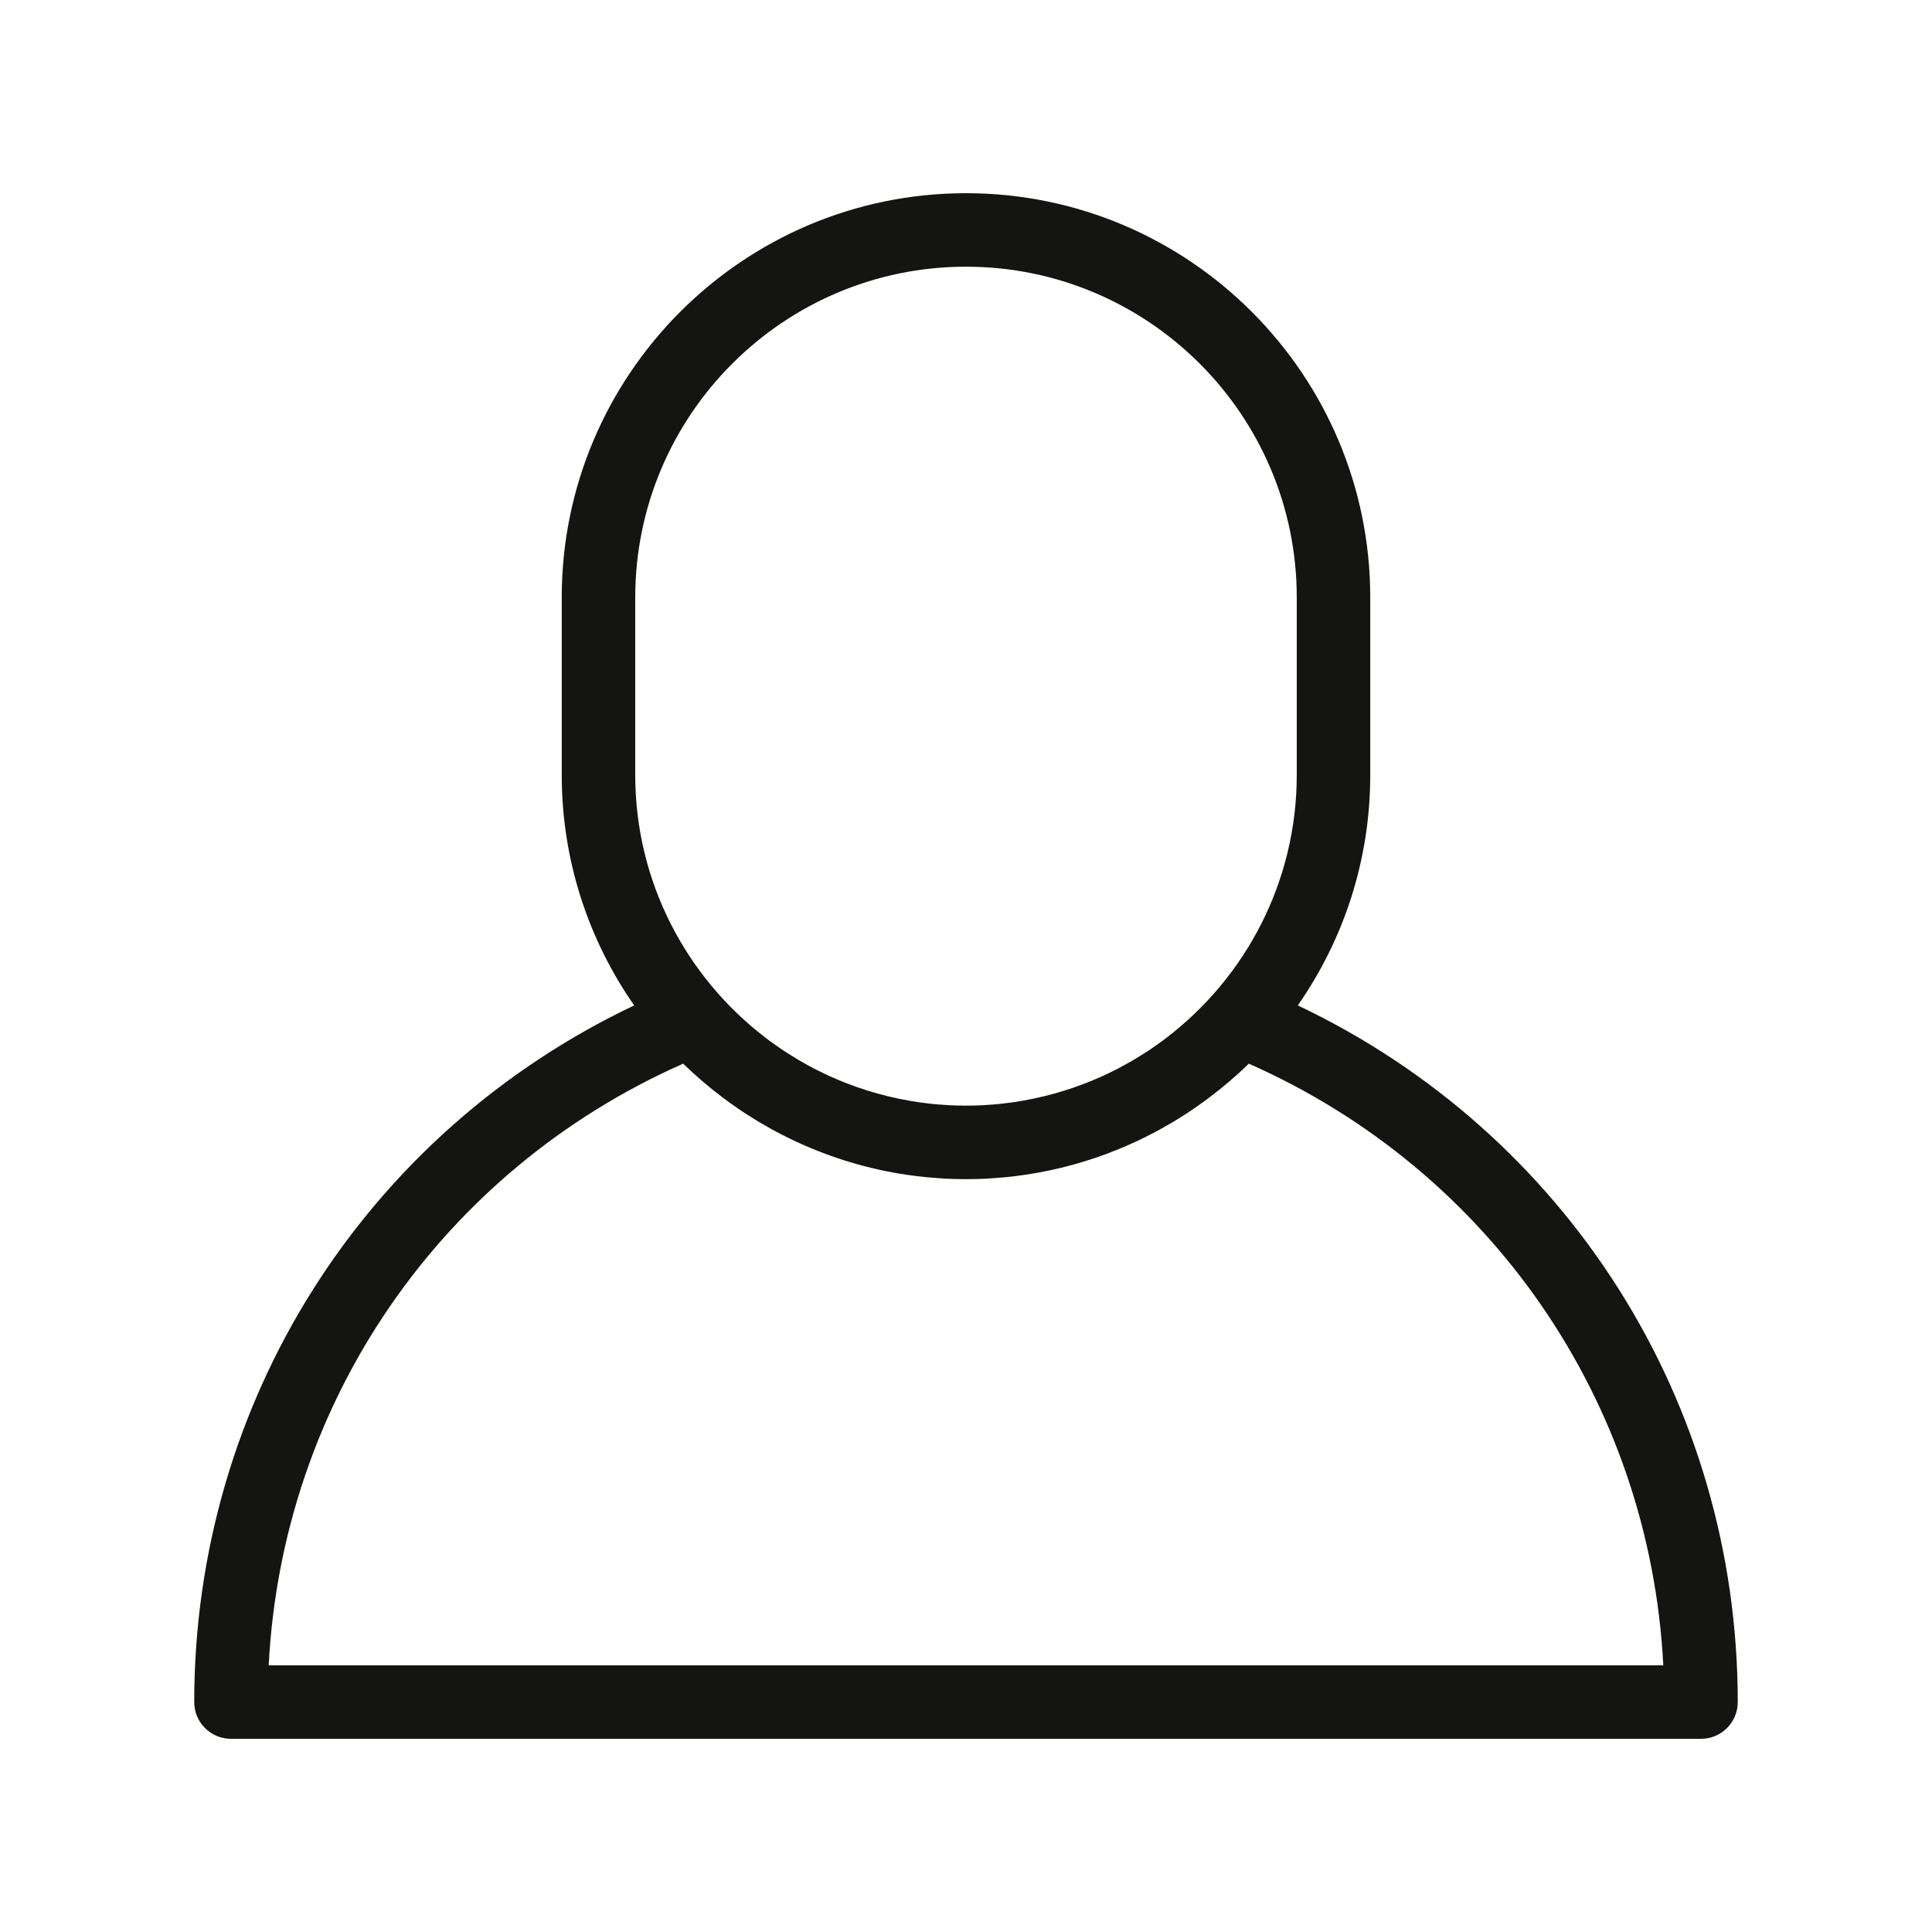<?xml version="1.0" encoding="utf-8"?>
<!-- Generator: Adobe Illustrator 16.0.0, SVG Export Plug-In . SVG Version: 6.00 Build 0)  -->
<!DOCTYPE svg PUBLIC "-//W3C//DTD SVG 1.1//EN" "http://www.w3.org/Graphics/SVG/1.1/DTD/svg11.dtd">
<svg version="1.1" id="Ebene_1" xmlns="http://www.w3.org/2000/svg" xmlns:xlink="http://www.w3.org/1999/xlink" x="0px" y="0px"
	 width="141.73px" height="141.73px" viewBox="0 0 141.73 141.73" enable-background="new 0 0 141.73 141.73" xml:space="preserve">
<path fill="#141412" d="M95.207,73.756c3.346-4.8,5.314-10.628,5.314-16.91V43.829c0-16.353-13.304-29.656-29.656-29.656
	S41.209,27.476,41.209,43.829v13.018c0,6.282,1.968,12.109,5.313,16.91c-19.716,9.365-32.274,29.053-32.274,51.107
	c0,1.488,1.207,2.695,2.696,2.695h107.84c1.49,0,2.696-1.207,2.696-2.695C127.481,102.809,114.925,83.121,95.207,73.756z
	 M46.601,43.829c0-13.38,10.885-24.264,24.264-24.264s24.264,10.884,24.264,24.264v13.018c0,7.868-3.767,14.869-9.588,19.306
	c-0.073,0.055-0.145,0.113-0.219,0.168c-0.201,0.15-0.408,0.293-0.613,0.438c-0.143,0.098-0.284,0.197-0.428,0.295
	c-0.163,0.107-0.327,0.211-0.492,0.314c-0.2,0.125-0.399,0.25-0.603,0.369c-0.126,0.076-0.252,0.146-0.379,0.219
	c-0.253,0.143-0.508,0.283-0.766,0.418c-0.089,0.047-0.178,0.092-0.267,0.137c-0.304,0.152-0.611,0.301-0.921,0.441
	c-0.053,0.023-0.106,0.047-0.159,0.07c-0.352,0.156-0.707,0.305-1.064,0.443c-0.021,0.008-0.04,0.016-0.061,0.023
	c-1.957,0.754-4.015,1.258-6.121,1.482c-0.007,0.002-0.015,0.002-0.021,0.004c-0.388,0.041-0.777,0.07-1.167,0.092
	c-0.039,0.002-0.078,0.008-0.117,0.01c-0.426,0.023-0.852,0.033-1.279,0.033c-0.427,0-0.854-0.01-1.279-0.033
	c-0.037-0.002-0.074-0.006-0.112-0.01c-0.393-0.021-0.783-0.051-1.173-0.092c-0.003-0.002-0.007-0.002-0.011-0.002
	c-2.113-0.227-4.176-0.73-6.139-1.486c-0.011-0.006-0.023-0.01-0.034-0.014c-0.368-0.143-0.731-0.295-1.091-0.455
	c-0.045-0.02-0.089-0.039-0.134-0.061c-0.319-0.143-0.636-0.297-0.949-0.453c-0.08-0.041-0.16-0.082-0.239-0.123
	c-0.269-0.141-0.534-0.285-0.796-0.436c-0.117-0.064-0.234-0.131-0.35-0.199c-0.215-0.127-0.425-0.258-0.636-0.393
	c-0.153-0.096-0.307-0.191-0.459-0.293c-0.158-0.105-0.312-0.215-0.468-0.322c-0.192-0.135-0.386-0.27-0.575-0.41
	c-0.09-0.066-0.178-0.137-0.267-0.205c-5.801-4.437-9.552-11.426-9.552-19.277V43.829z M19.711,122.166
	c0.997-19.32,12.653-36.283,30.406-44.137c0.92,0.9,1.897,1.729,2.917,2.498c0.046,0.033,0.091,0.068,0.138,0.104
	c0.29,0.217,0.585,0.424,0.882,0.629c0.114,0.078,0.226,0.158,0.341,0.234c0.234,0.158,0.473,0.309,0.711,0.457
	c0.185,0.117,0.369,0.234,0.557,0.346c0.173,0.104,0.349,0.203,0.523,0.303c0.259,0.148,0.519,0.297,0.783,0.436
	c0.109,0.059,0.22,0.113,0.33,0.17c0.331,0.17,0.665,0.338,1.003,0.498c0.048,0.021,0.097,0.043,0.146,0.064
	c2.526,1.17,5.241,1.998,8.088,2.416c0.011,0.002,0.024,0.002,0.035,0.004c0.456,0.066,0.916,0.125,1.378,0.17
	c0.136,0.014,0.273,0.02,0.409,0.031c0.344,0.029,0.686,0.059,1.032,0.078c0.483,0.021,0.97,0.035,1.456,0.035
	c0.006,0,0.012,0,0.018,0l0,0h0.001c0.492,0,0.984-0.012,1.475-0.035c0.335-0.018,0.666-0.047,1-0.074
	c0.146-0.014,0.296-0.02,0.441-0.035c0.454-0.045,0.9-0.102,1.347-0.166c0.022-0.004,0.047-0.006,0.067-0.008
	c2.399-0.354,4.701-0.996,6.879-1.889c0.003-0.002,0.006-0.002,0.008-0.004c0.399-0.162,0.793-0.336,1.183-0.516
	c0.057-0.025,0.113-0.051,0.169-0.076c0.33-0.156,0.656-0.318,0.979-0.486c0.119-0.061,0.237-0.119,0.354-0.18
	c0.257-0.137,0.508-0.281,0.761-0.426c0.182-0.104,0.365-0.205,0.546-0.312c0.179-0.109,0.355-0.221,0.532-0.332
	c0.248-0.154,0.494-0.311,0.735-0.473c0.106-0.07,0.208-0.145,0.312-0.215c0.308-0.213,0.613-0.428,0.914-0.652
	c0.035-0.025,0.069-0.053,0.104-0.078c1.027-0.773,2.015-1.607,2.941-2.516c17.752,7.854,29.41,24.816,30.406,44.137H19.711z"/>
</svg>

